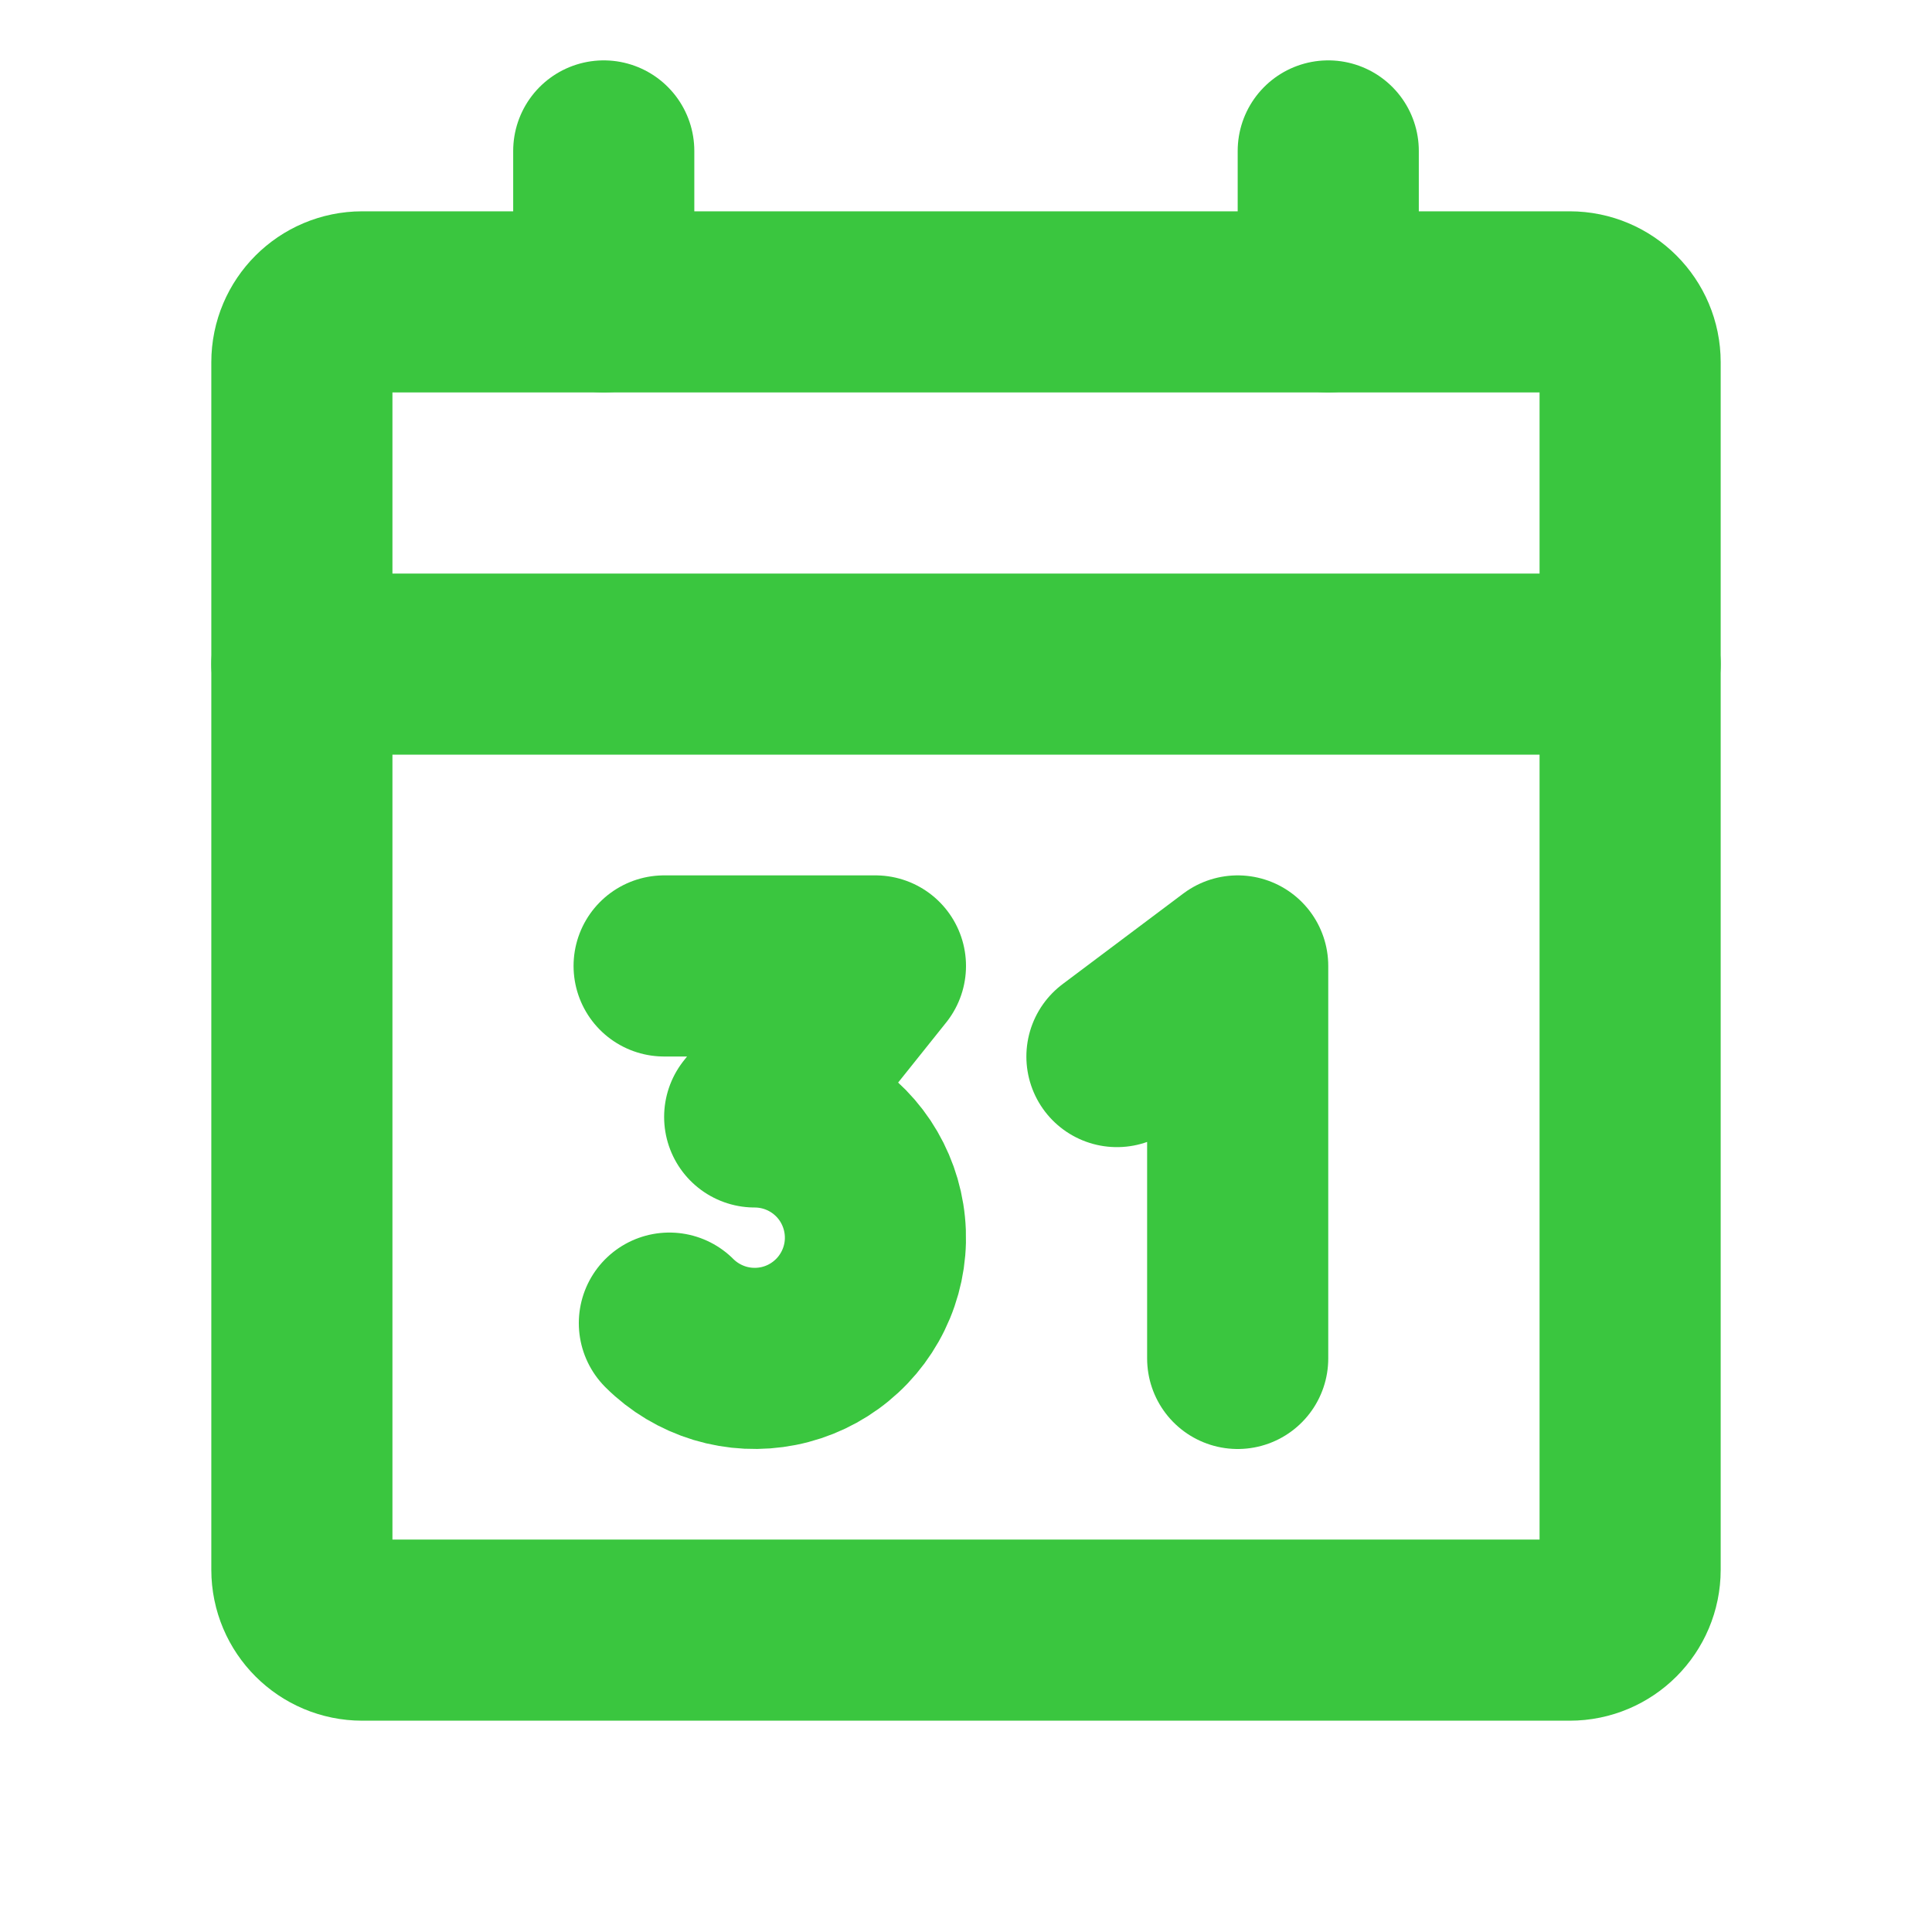 <svg width="32" height="32" viewBox="0 0 32 32" fill="none" xmlns="http://www.w3.org/2000/svg">
<path d="M26 5H6C5.448 5 5 5.448 5 6V26C5 26.552 5.448 27 6 27H26C26.552 27 27 26.552 27 26V6C27 5.448 26.552 5 26 5Z" stroke="#3AC63F" stroke-width="3" stroke-linecap="round" stroke-linejoin="round"/>
<path d="M22 2.5V5" stroke="#3AC63F" stroke-width="3" stroke-linecap="round" stroke-linejoin="round"/>
<path d="M10 2.5V5" stroke="#3AC63F" stroke-width="3" stroke-linecap="round" stroke-linejoin="round"/>
<path d="M5 11H27" stroke="#3AC63F" stroke-width="3" stroke-linecap="round" stroke-linejoin="round"/>
<path d="M11 15.999H14.5L12.5 18.5C12.829 18.5 13.153 18.581 13.443 18.736C13.733 18.891 13.98 19.115 14.163 19.388C14.345 19.662 14.458 19.976 14.49 20.303C14.523 20.63 14.474 20.96 14.348 21.264C14.222 21.568 14.024 21.836 13.769 22.045C13.515 22.254 13.214 22.397 12.891 22.461C12.569 22.525 12.235 22.509 11.921 22.414C11.606 22.318 11.319 22.147 11.087 21.915" stroke="#3AC63F" stroke-width="3" stroke-linecap="round" stroke-linejoin="round"/>
<path d="M18.5 17.5L20.5 15.999V22.5" stroke="#3AC63F" stroke-width="3" stroke-linecap="round" stroke-linejoin="round"/>
</svg>
